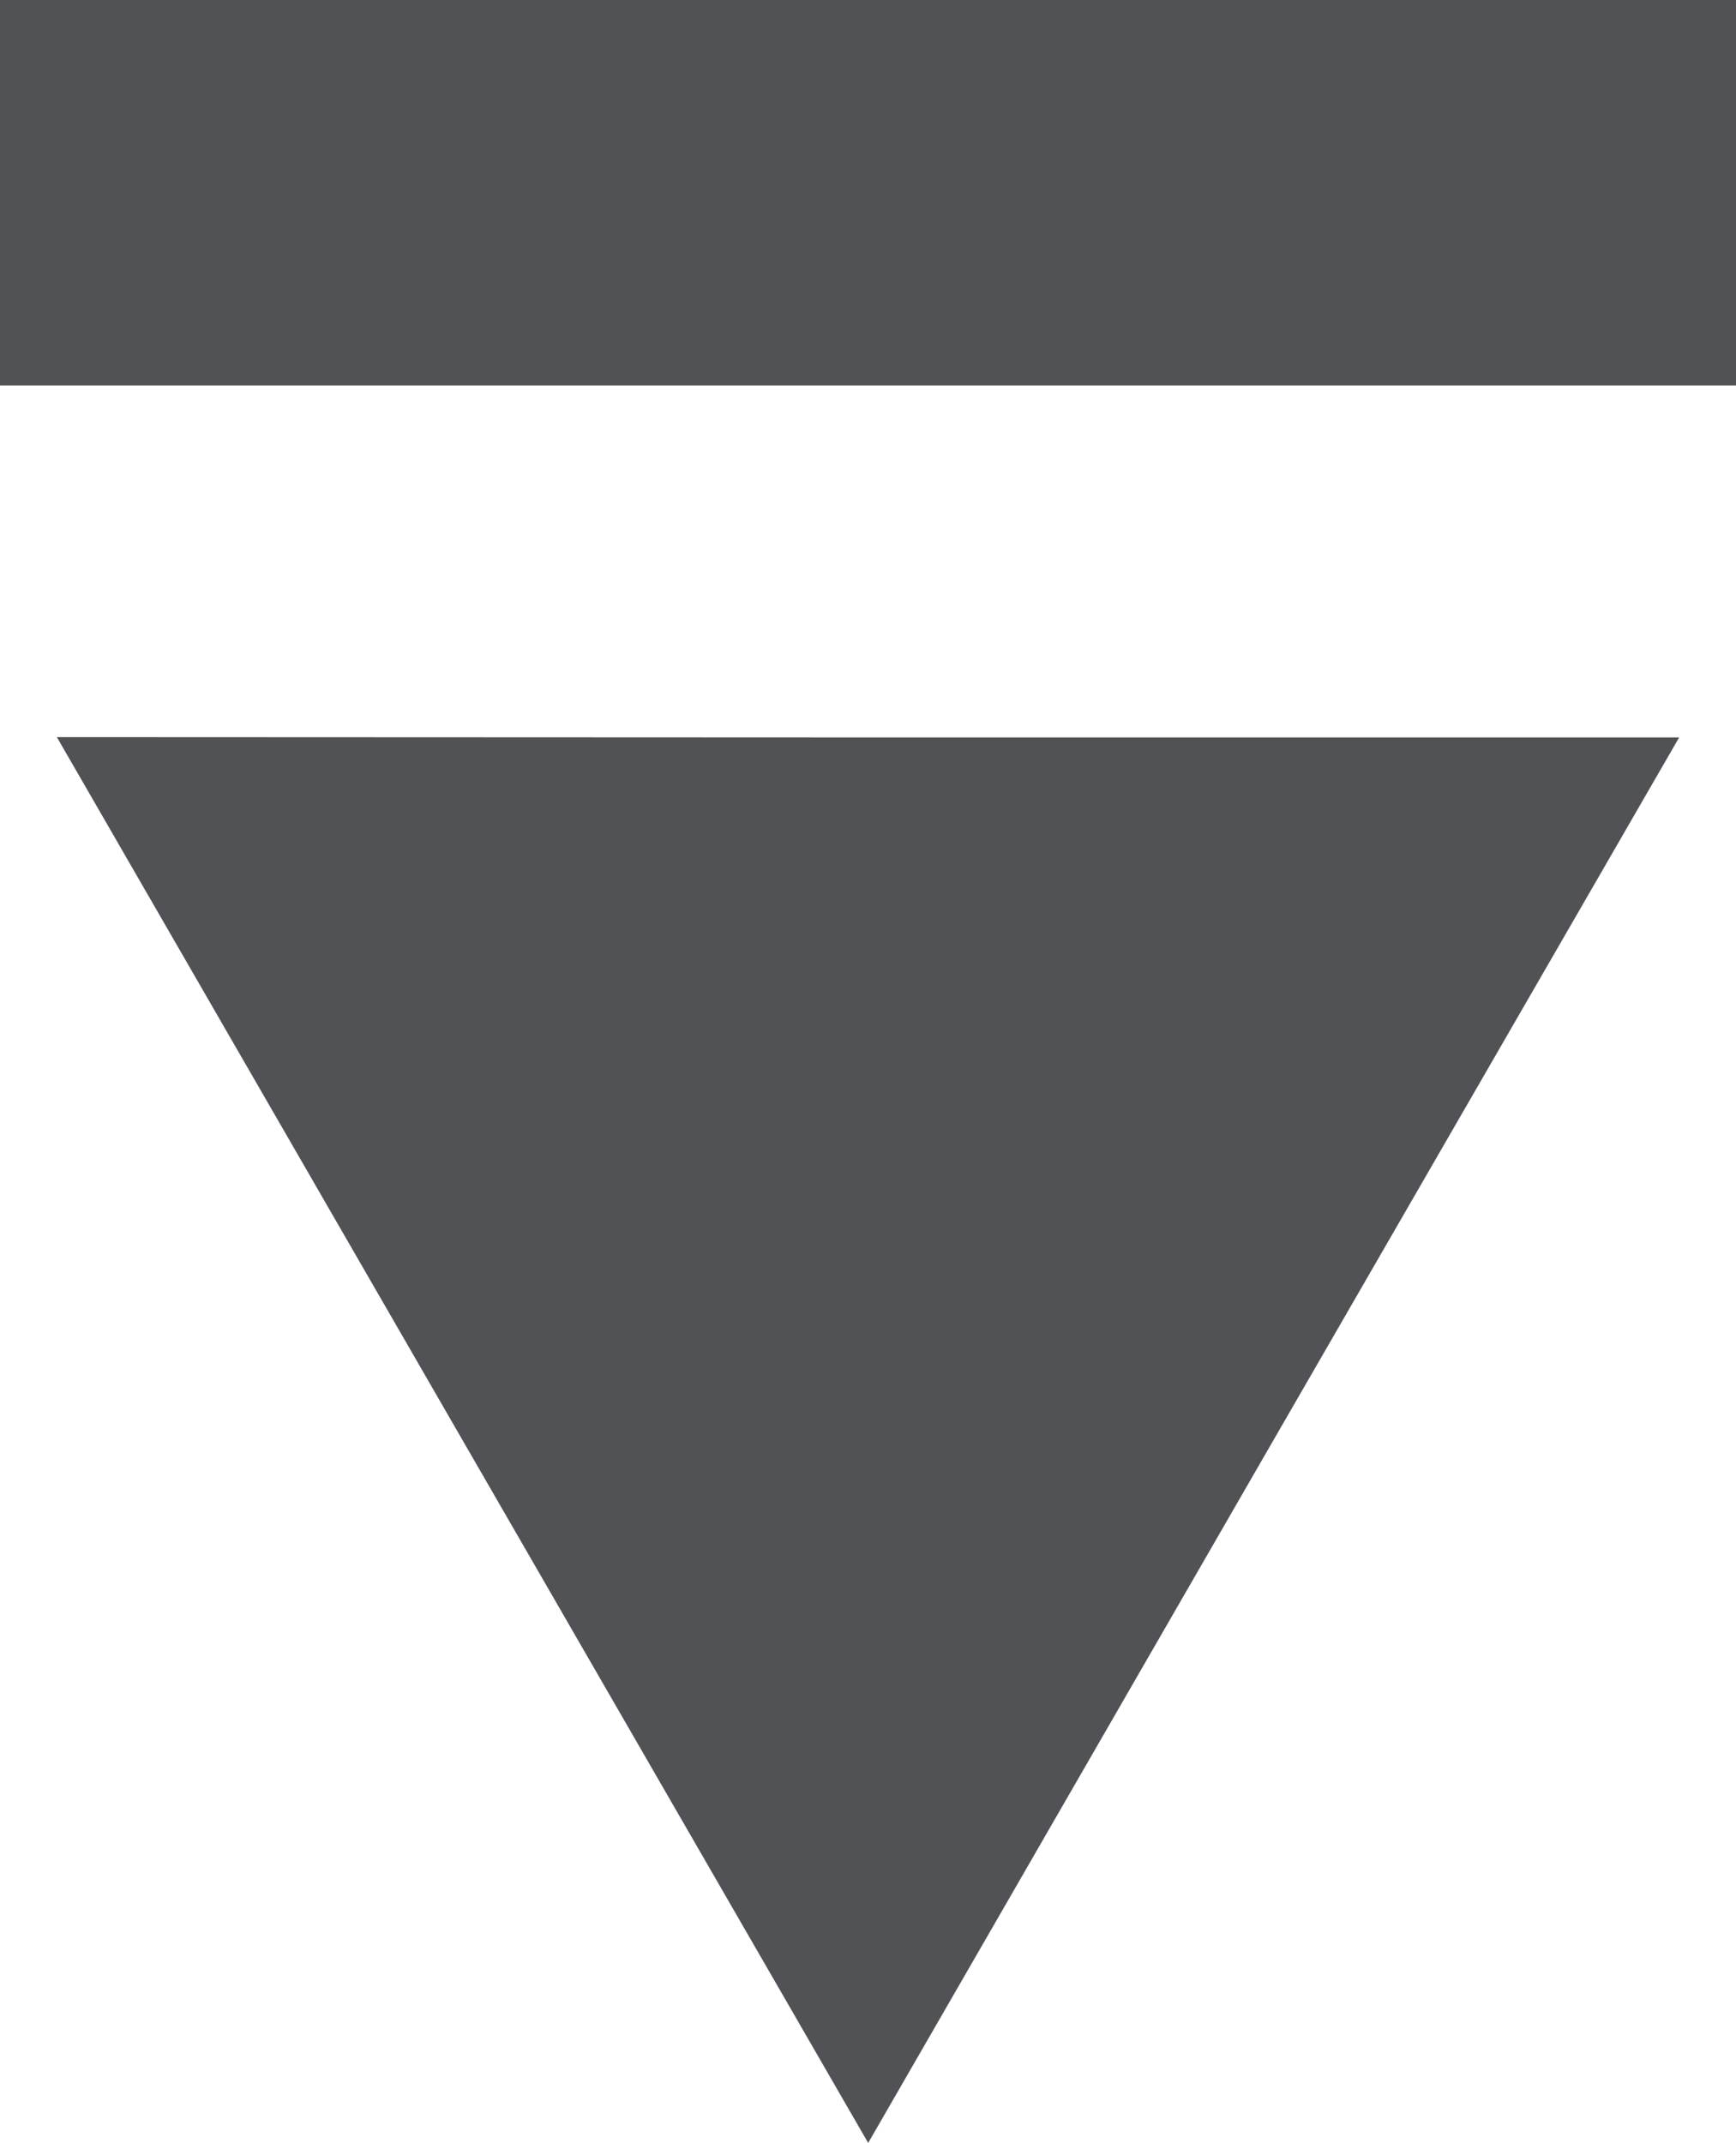 <?xml version="1.0" encoding="utf-8"?>
<!-- Generator: Adobe Illustrator 16.0.2, SVG Export Plug-In . SVG Version: 6.00 Build 0)  -->
<!DOCTYPE svg PUBLIC "-//W3C//DTD SVG 1.1//EN" "http://www.w3.org/Graphics/SVG/1.1/DTD/svg11.dtd">
<svg version="1.1" id="Warstwa_1" xmlns="http://www.w3.org/2000/svg" xmlns:xlink="http://www.w3.org/1999/xlink" x="0px" y="0px"
	 width="10.138px" height="12.51px" viewBox="0 0 10.138 12.51" enable-background="new 0 0 10.138 12.51" xml:space="preserve">
<polygon fill="#515256" points="5.07,12.51 2.701,8.407 0.332,4.303 5.07,4.305 9.806,4.305 7.437,8.407 "/>
<rect fill="#515256" width="10.138" height="2.25"/>
</svg>
